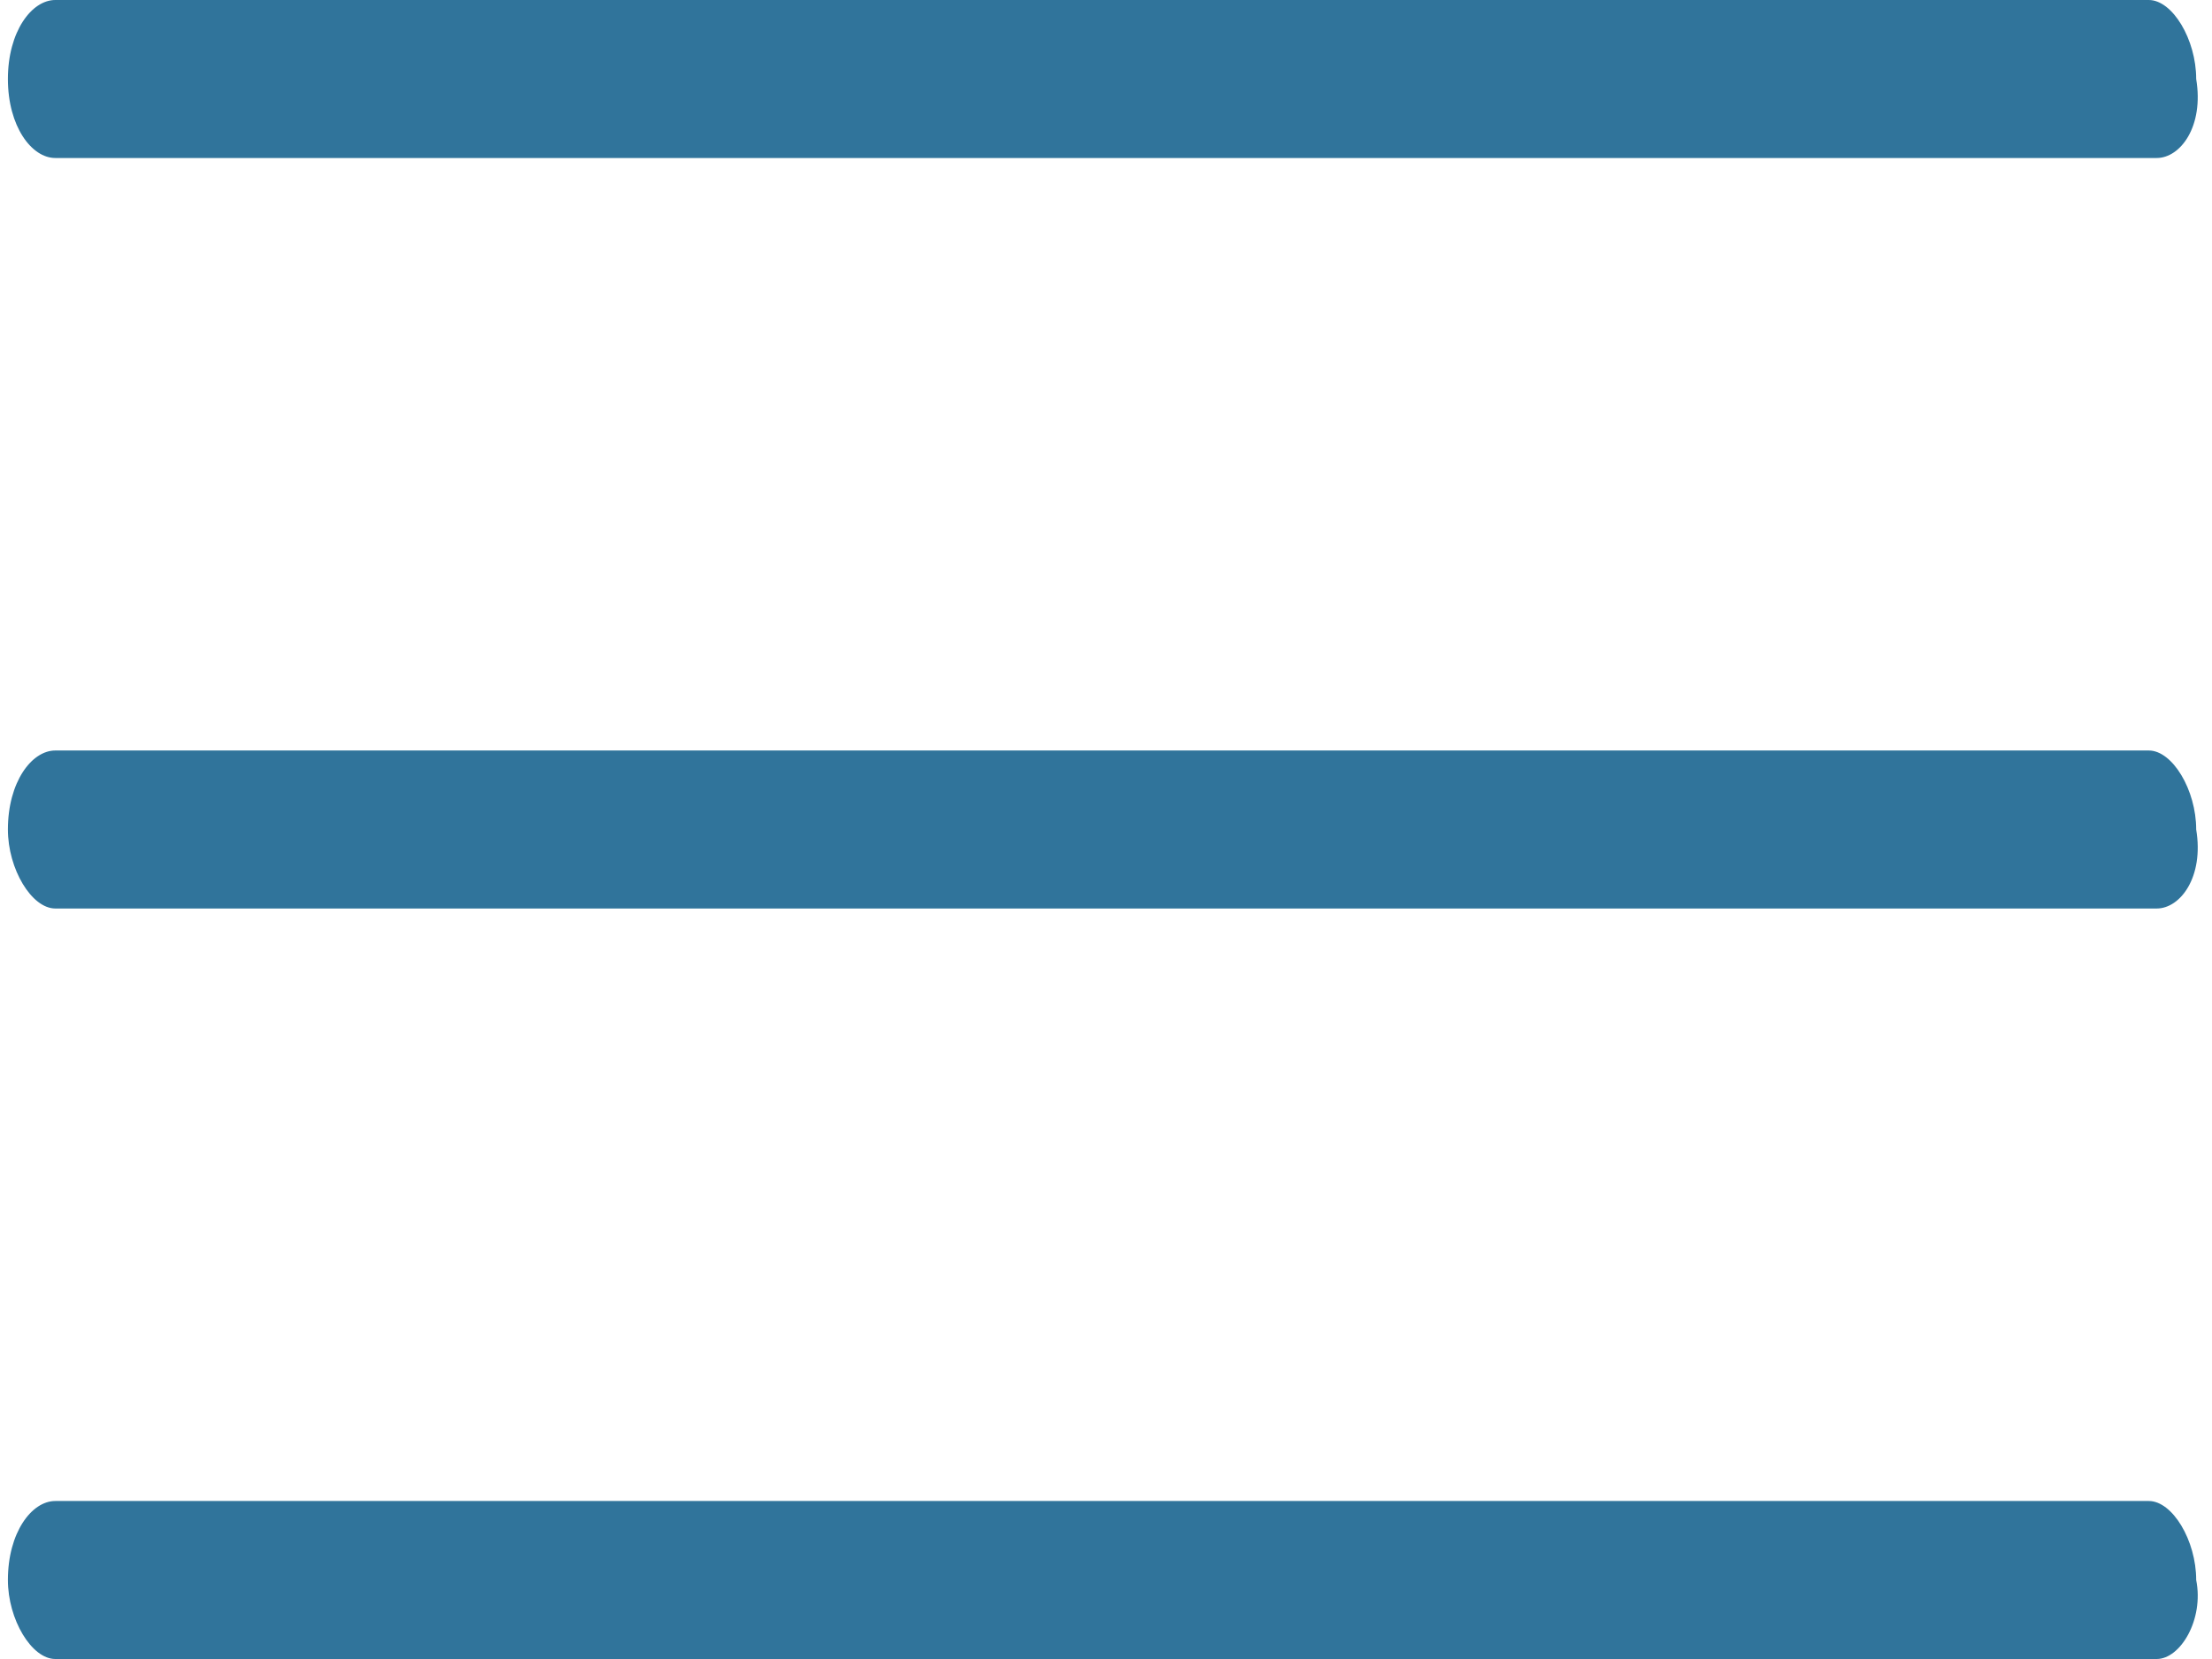 <?xml version="1.0" encoding="utf-8"?>
<!-- Generator: Adobe Illustrator 23.0.3, SVG Export Plug-In . SVG Version: 6.00 Build 0)  -->
<svg version="1.1" id="katman_1" xmlns="http://www.w3.org/2000/svg" xmlns:xlink="http://www.w3.org/1999/xlink" x="0px" y="0px"
	 viewBox="0 0 28 21" style="enable-background:new 0 0 28 21;" xml:space="preserve">
<style type="text/css">
	.st0{fill:#30749B;}
</style>
<path class="st0" d="M27.3,2H0.7C0.4,2,0.1,1.6,0.1,1c0-0.6,0.3-1,0.6-1h26.5c0.3,0,0.6,0.5,0.6,1C27.9,1.6,27.6,2,27.3,2"/>
<path class="st0" d="M27.3,11.5H0.7c-0.3,0-0.6-0.5-0.6-1c0-0.6,0.3-1,0.6-1h26.5c0.3,0,0.6,0.5,0.6,1
	C27.9,11.1,27.6,11.5,27.3,11.5"/>
<path class="st0" d="M27.3,21H0.7c-0.3,0-0.6-0.5-0.6-1c0-0.6,0.3-1,0.6-1h26.5c0.3,0,0.6,0.5,0.6,1C27.9,20.5,27.6,21,27.3,21"/>
</svg>
